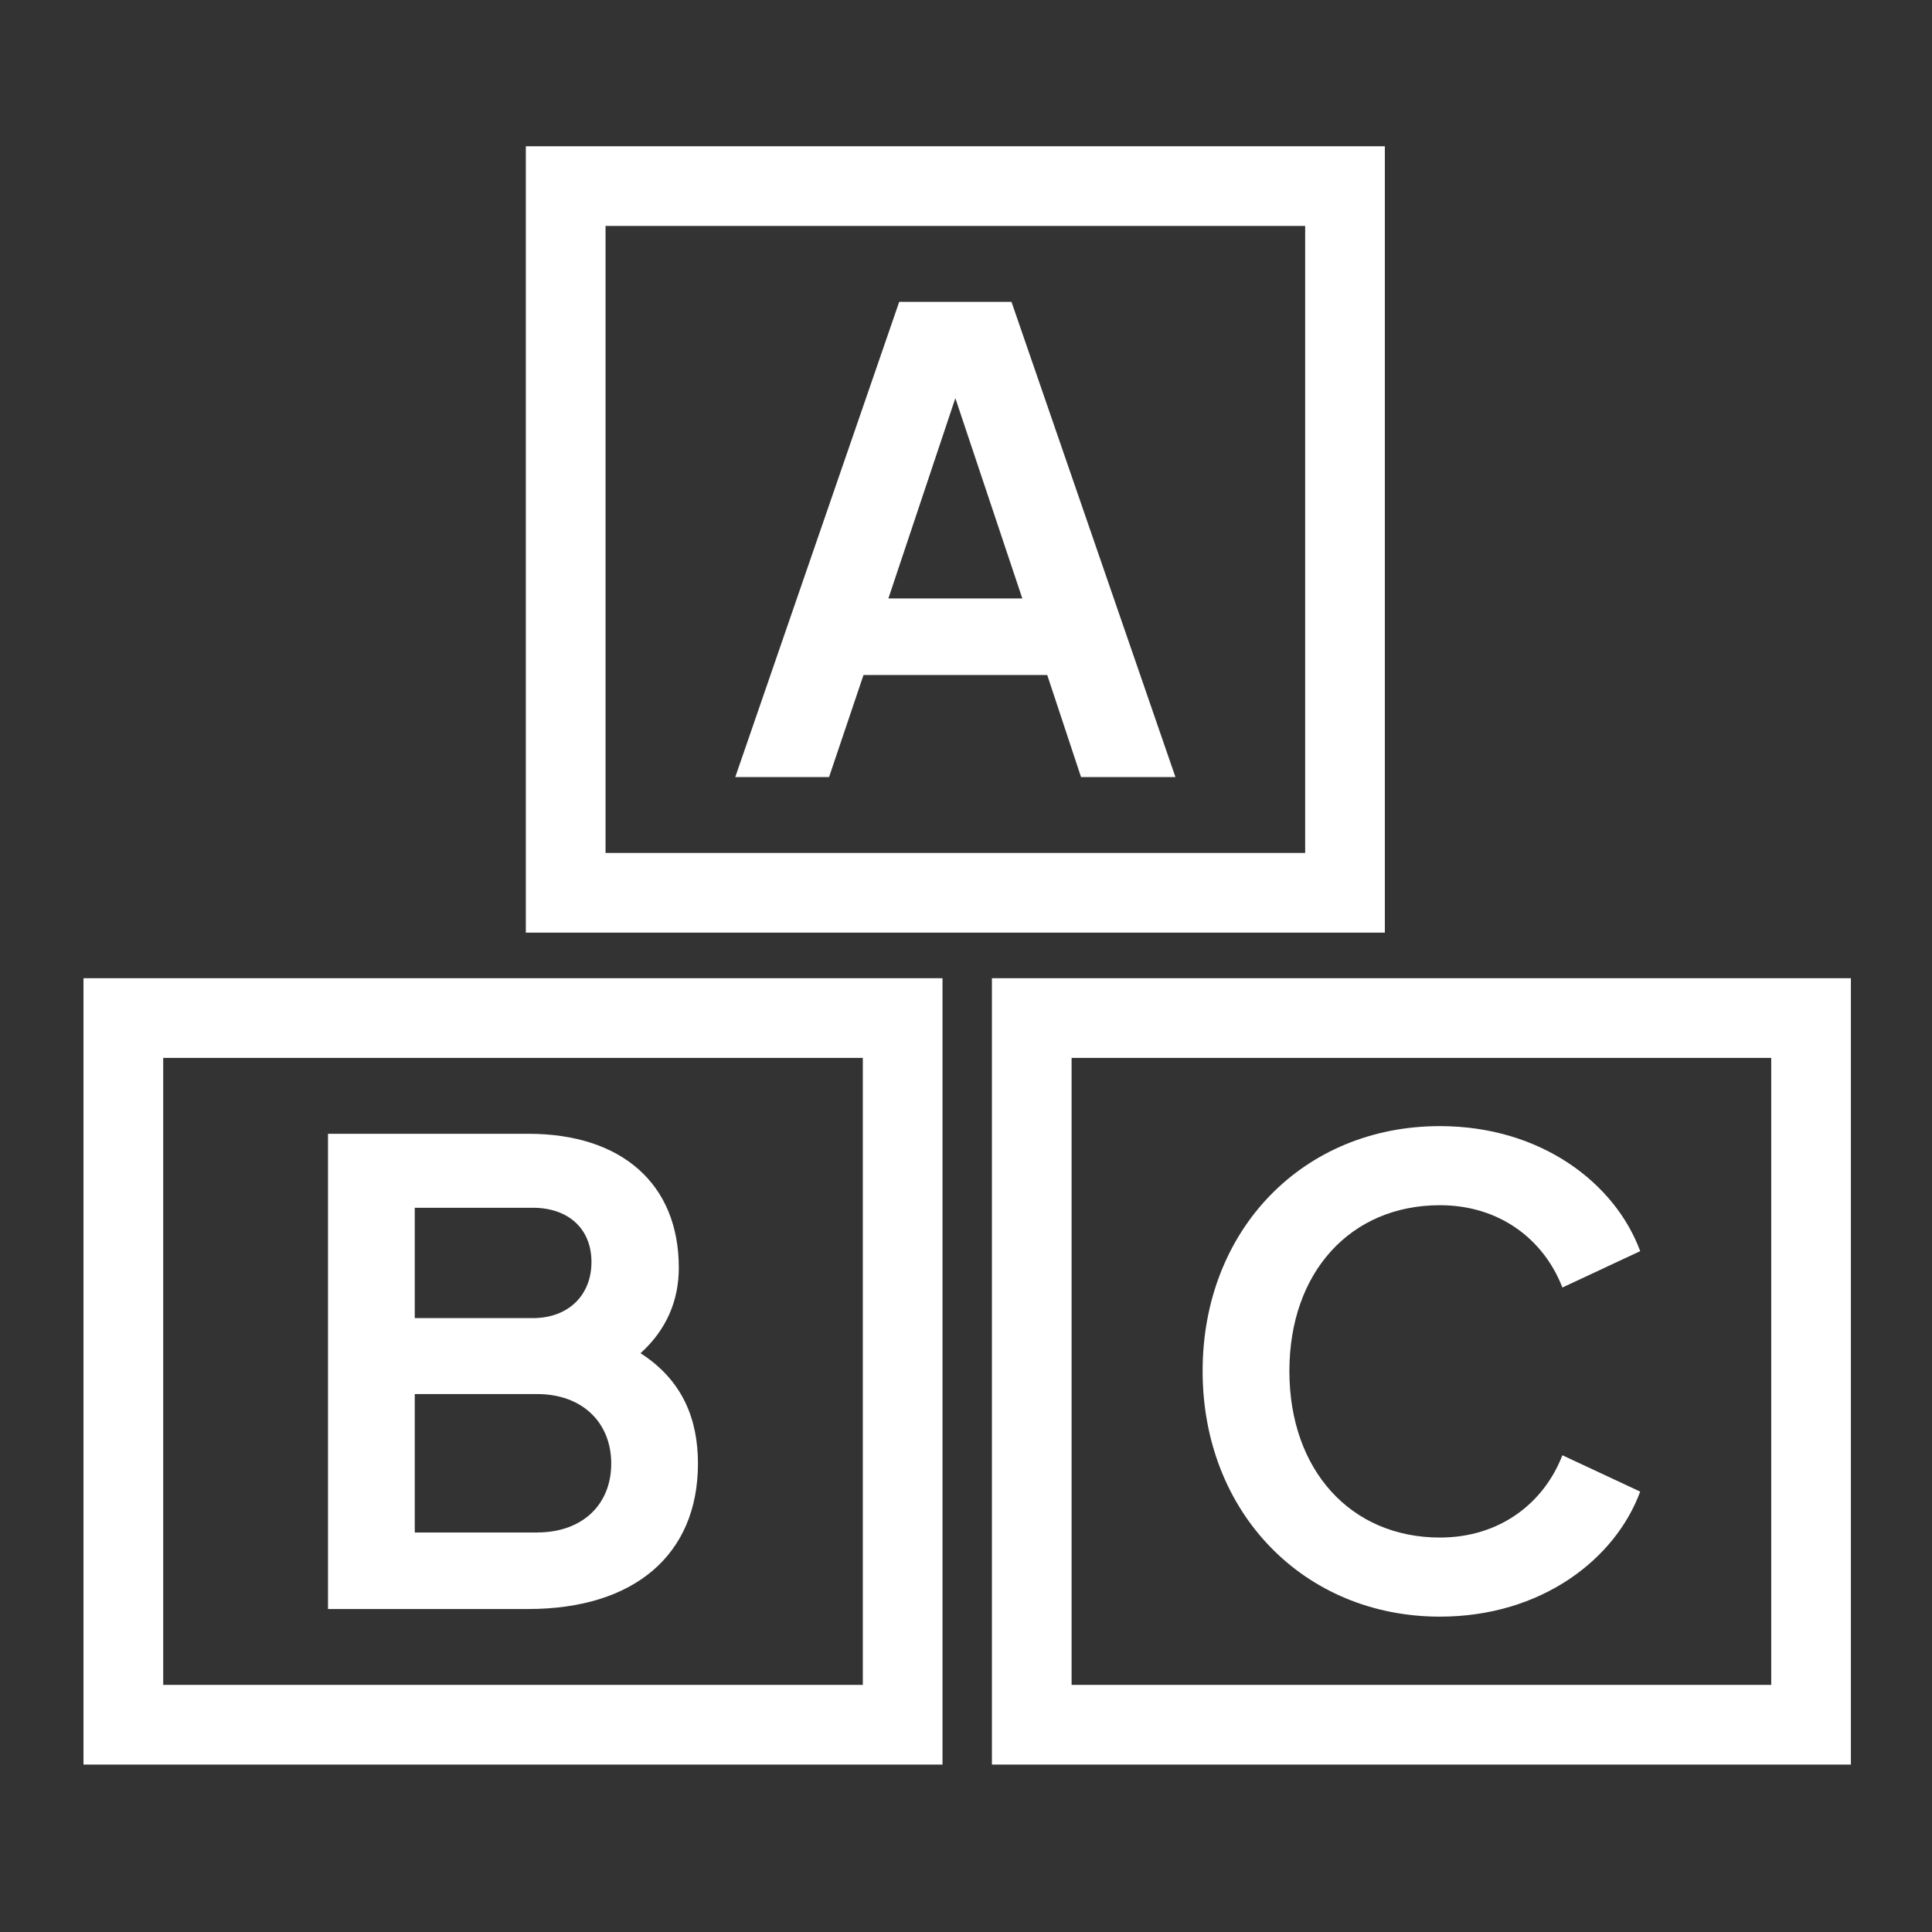<?xml version="1.0" encoding="UTF-8"?> <svg xmlns="http://www.w3.org/2000/svg" id="Layer_1" data-name="Layer 1" viewBox="0 0 566.93 566.93"><rect x="0" y="0" width="566.93" height="566.93" fill="#333333" stroke="none"/><defs><style> .cls-1 { fill: #fff; } </style></defs><path class="cls-1" d="M263.87,88.57h32.94l48.11,139.45h-27.7l-9.92-29.95h-53.91l-10.11,29.95h-27.52l48.11-139.45ZM299.99,175.61l-19.65-58.77-19.65,58.77h39.31Z"></path><path class="cls-1" d="M96.25,332.7h58.77c27.52,0,44.17,14.79,44.17,39.31,0,9.55-3.56,18.16-11.23,25.08,12.54,8.05,16.85,19.65,16.85,32.38,0,26.77-18.72,42.68-49.79,42.68h-58.77v-139.45ZM156.34,386.79c10.48,0,17.22-6.74,17.22-16.47s-6.74-15.91-17.22-15.91h-34.63v32.38h34.63ZM157.65,449.69c13.1,0,21.71-8.05,21.71-20.21s-8.61-20.4-21.71-20.4h-35.94v40.62h35.94Z"></path><path class="cls-1" d="M352.9,402.33c0-41.55,29.57-71.88,69.63-71.88,29.76,0,51.47,16.85,58.77,36.69l-22.83,10.67c-5.43-14.04-18.34-24.15-35.94-24.15-26.21,0-44.17,19.65-44.17,48.67s17.97,48.85,44.17,48.85c17.59,0,30.51-10.11,35.94-24.15l22.83,10.67c-7.3,19.84-29.01,36.69-58.77,36.69-39.87,0-69.63-30.51-69.63-72.06Z"></path><path class="cls-1" d="M24.5,517.8h252.07v-230.75H24.5v230.75ZM253.19,310.43v183.99H47.89v-183.99h205.3Z"></path><path class="cls-1" d="M291.07,287.05v230.75h252.06v-230.75h-252.06ZM314.45,494.42v-183.99h205.3v183.99h-205.3Z"></path><path class="cls-1" d="M406.37,42.92h-252.07v230.75h252.07V42.92ZM177.69,250.29V66.3h205.3v183.99h-205.3Z"></path></svg> 